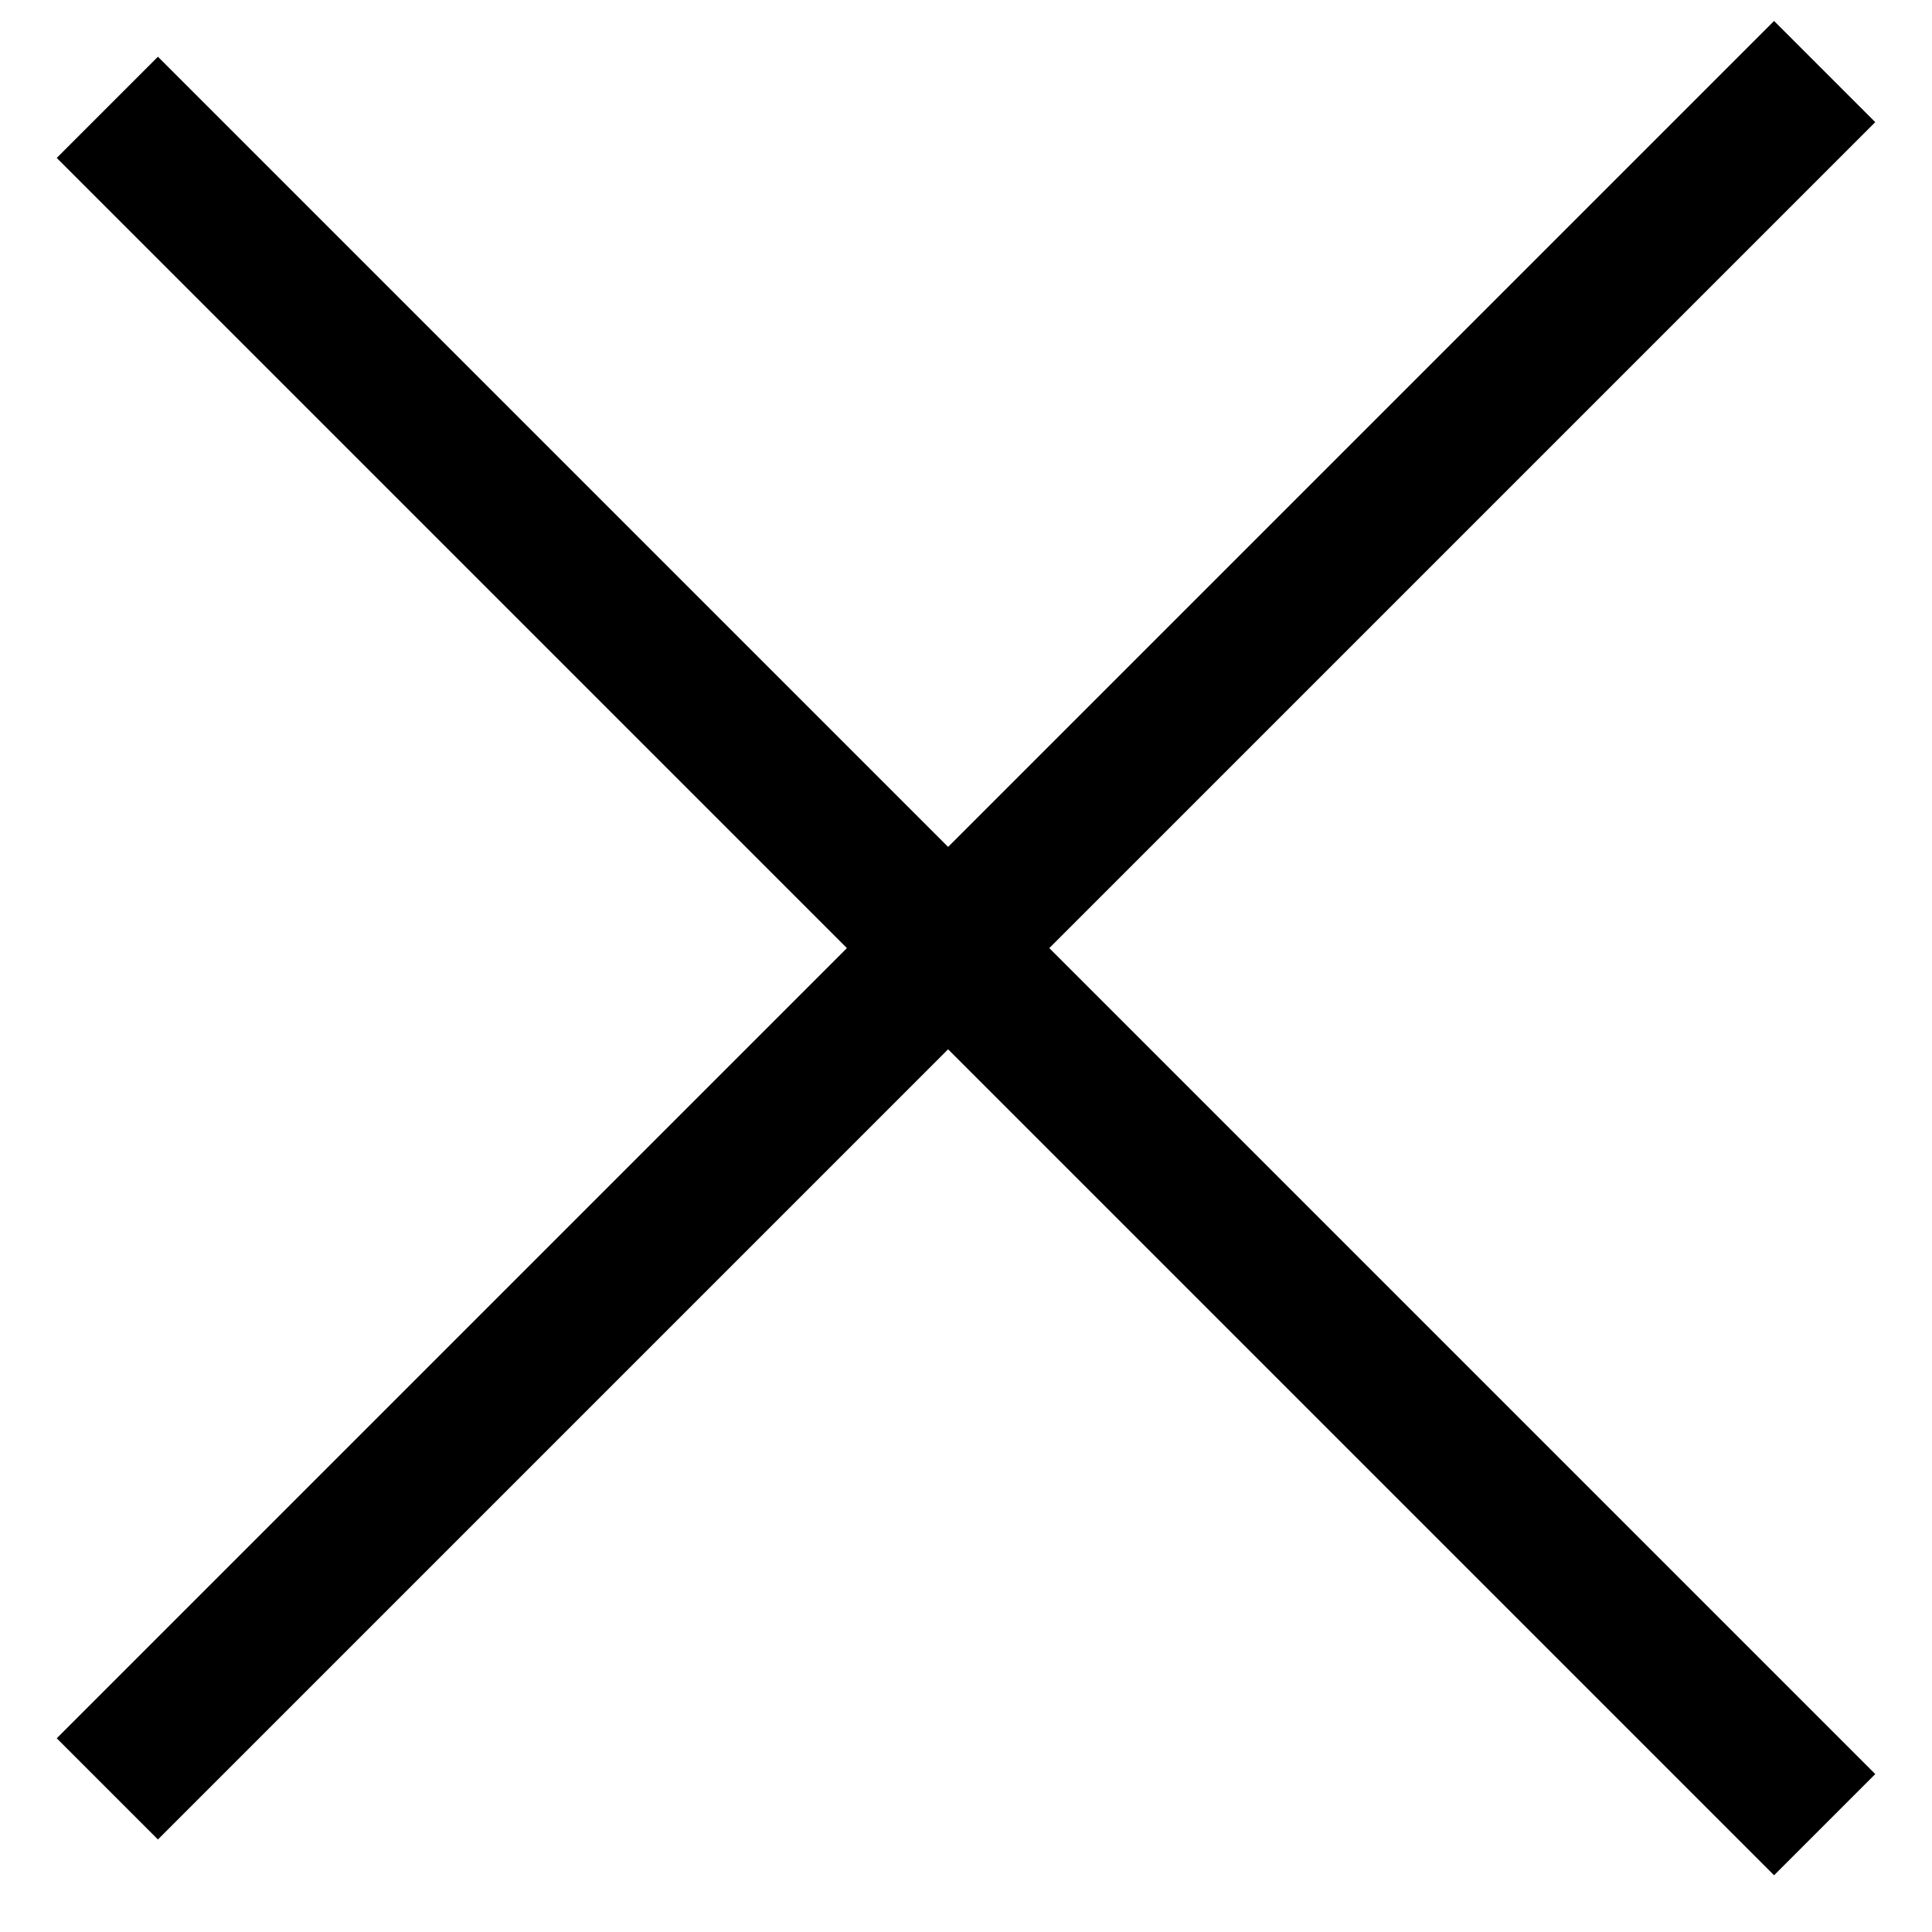 <svg width="27" height="27" viewBox="0 0 27 27" fill="none" xmlns="http://www.w3.org/2000/svg">
<path d="M1.5 1.5L25.5 25.5" stroke="black" stroke-width="2"/>
<path d="M1.5 25L25.5 1" stroke="black" stroke-width="2"/>
</svg>
